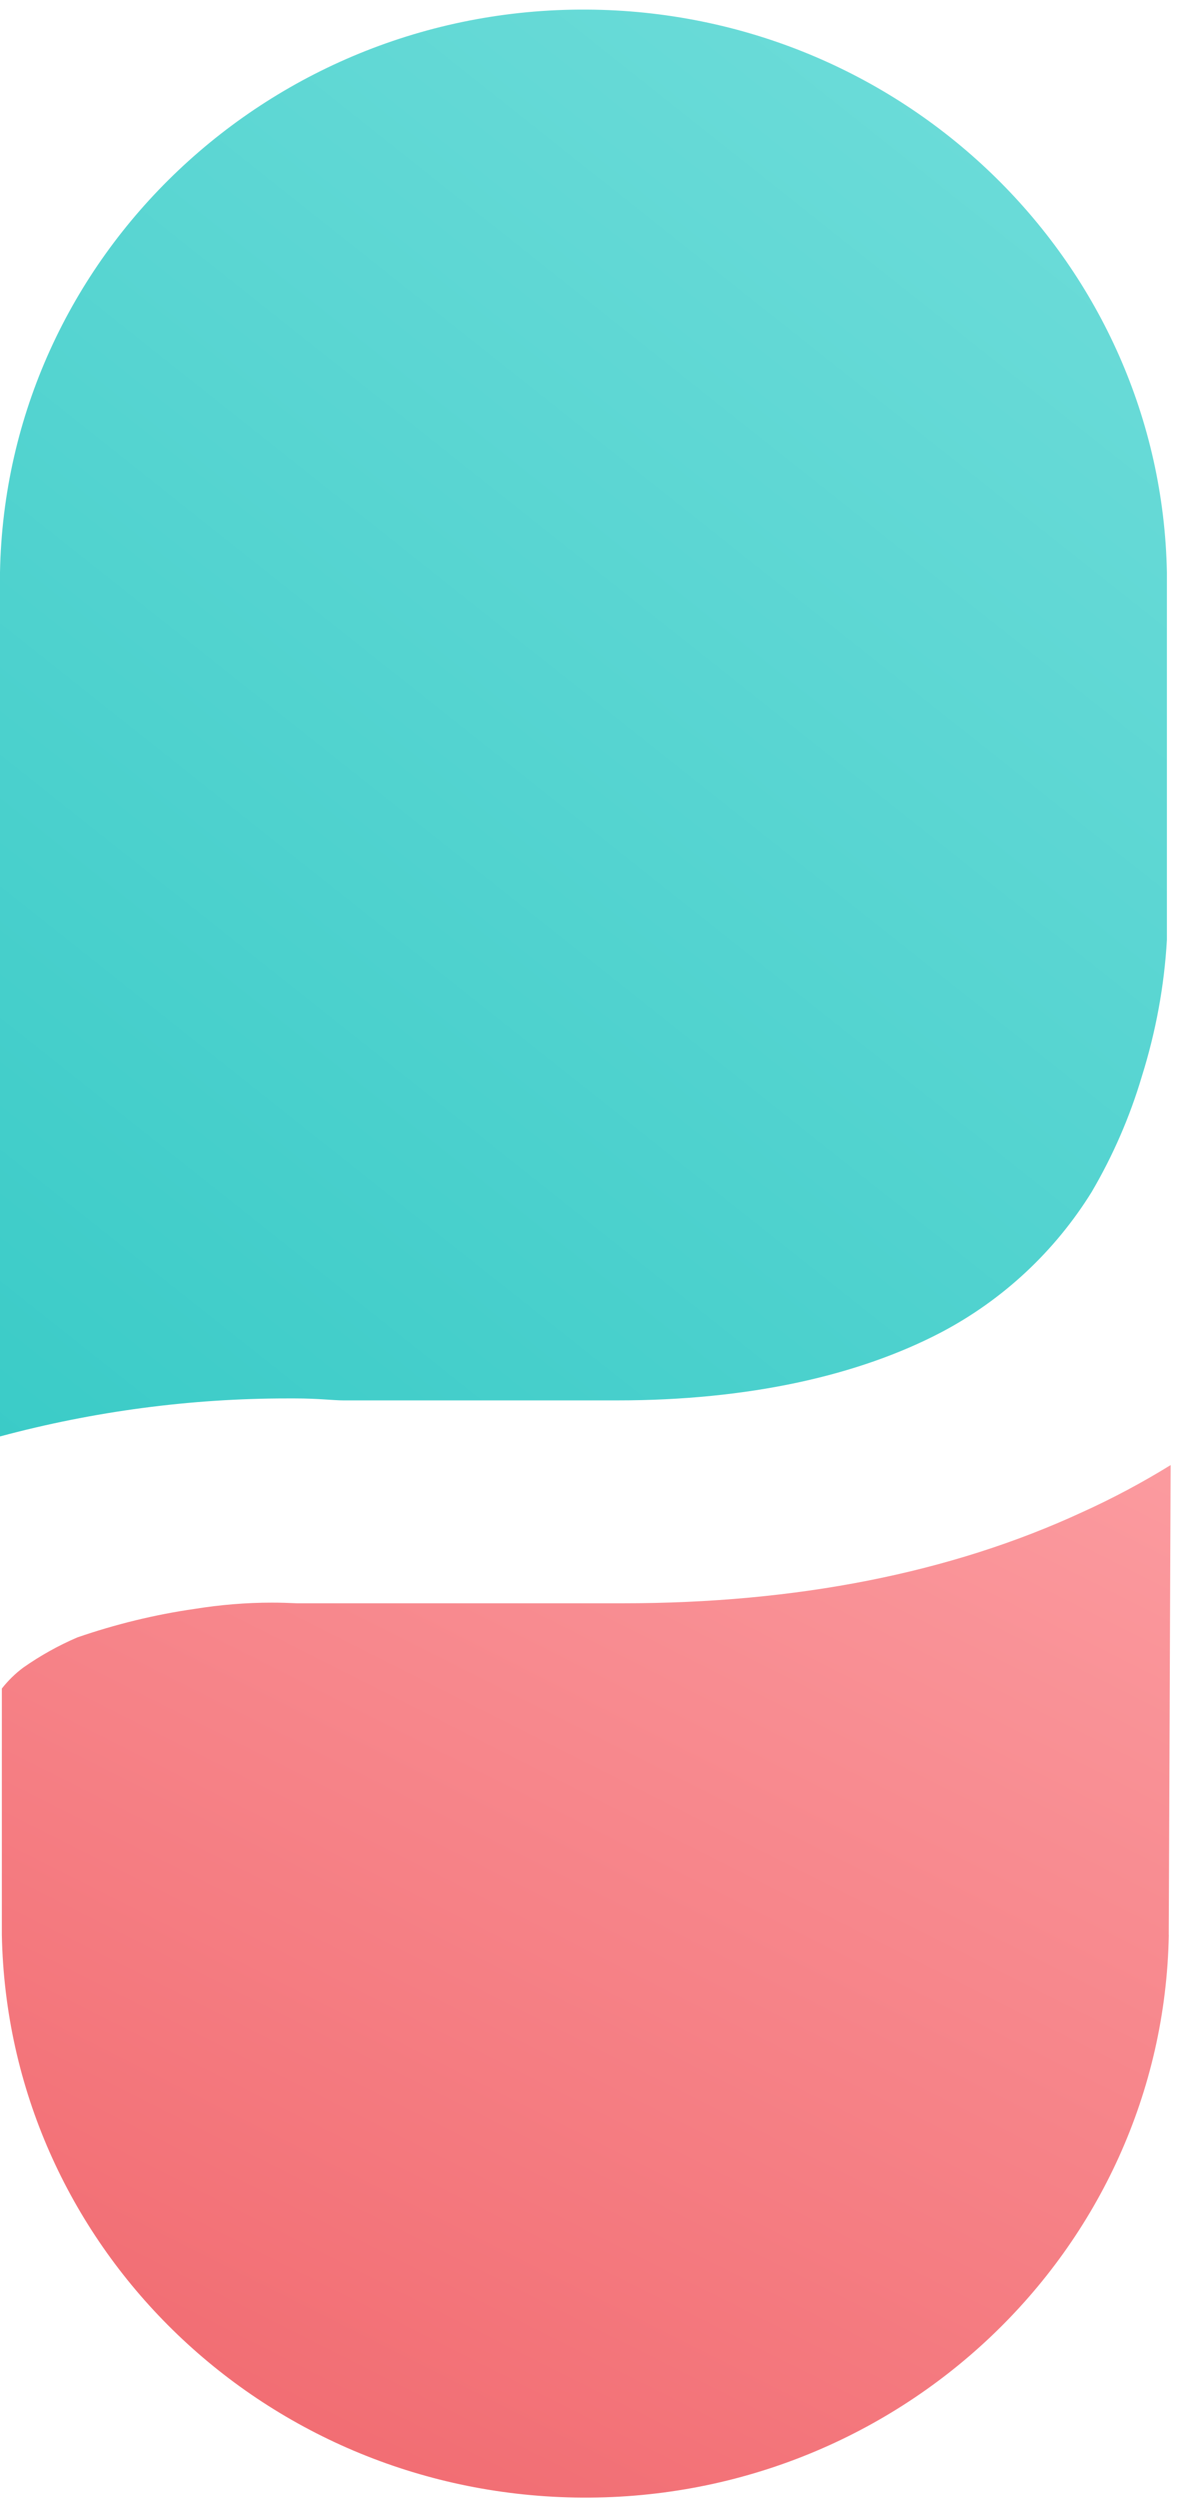 <svg width="18" height="38" viewBox="0 0 18 38" fill="none" xmlns="http://www.w3.org/2000/svg">
<g clip-path="url(#clip0_15458_235817)">
<path d="M0 8.701C0.088 3.892 4.136 0.061 9.031 0.147C13.811 0.233 17.651 4.034 17.74 8.701V14.287C17.7 14.991 17.57 15.689 17.359 16.362C17.177 16.976 16.92 17.567 16.596 18.119C16.038 19.02 15.248 19.758 14.309 20.252C13.048 20.912 11.376 21.287 9.382 21.287H5.219C5.072 21.287 4.837 21.257 4.485 21.257H4.368C2.894 21.257 1.422 21.453 0 21.835V8.7V8.701Z" fill="url(#paint0_linear_15458_235817)"/>
<path d="M17.769 29.41C17.682 34.22 13.635 38.051 8.739 37.964C3.96 37.877 0.118 34.105 0.028 29.411V25.667C0.122 25.547 0.231 25.44 0.353 25.349C0.611 25.168 0.886 25.014 1.175 24.89C1.754 24.69 2.355 24.543 2.961 24.456C3.349 24.394 3.741 24.361 4.133 24.361C4.261 24.361 4.389 24.365 4.516 24.371H9.47C12.109 24.371 14.455 23.91 16.448 22.988C16.911 22.779 17.366 22.536 17.797 22.27L17.768 29.413V29.412L17.769 29.41Z" fill="url(#paint1_linear_15458_235817)"/>
</g>
<defs>
<linearGradient id="paint0_linear_15458_235817" x1="-0.017" y1="22.457" x2="19.705" y2="-2.389" gradientUnits="userSpaceOnUse">
<stop stop-color="#3ACBC7"/>
<stop offset="0.79" stop-color="#6ADBD8"/>
</linearGradient>
<linearGradient id="paint1_linear_15458_235817" x1="2.23" y1="41.656" x2="16.707" y2="12.964" gradientUnits="userSpaceOnUse">
<stop stop-color="#EF6167"/>
<stop offset="1" stop-color="#FFADB1"/>
</linearGradient>
<clipPath id="clip0_15458_235817">
<rect width="18" height="38" fill="white"/>
</clipPath>
</defs>
</svg>
